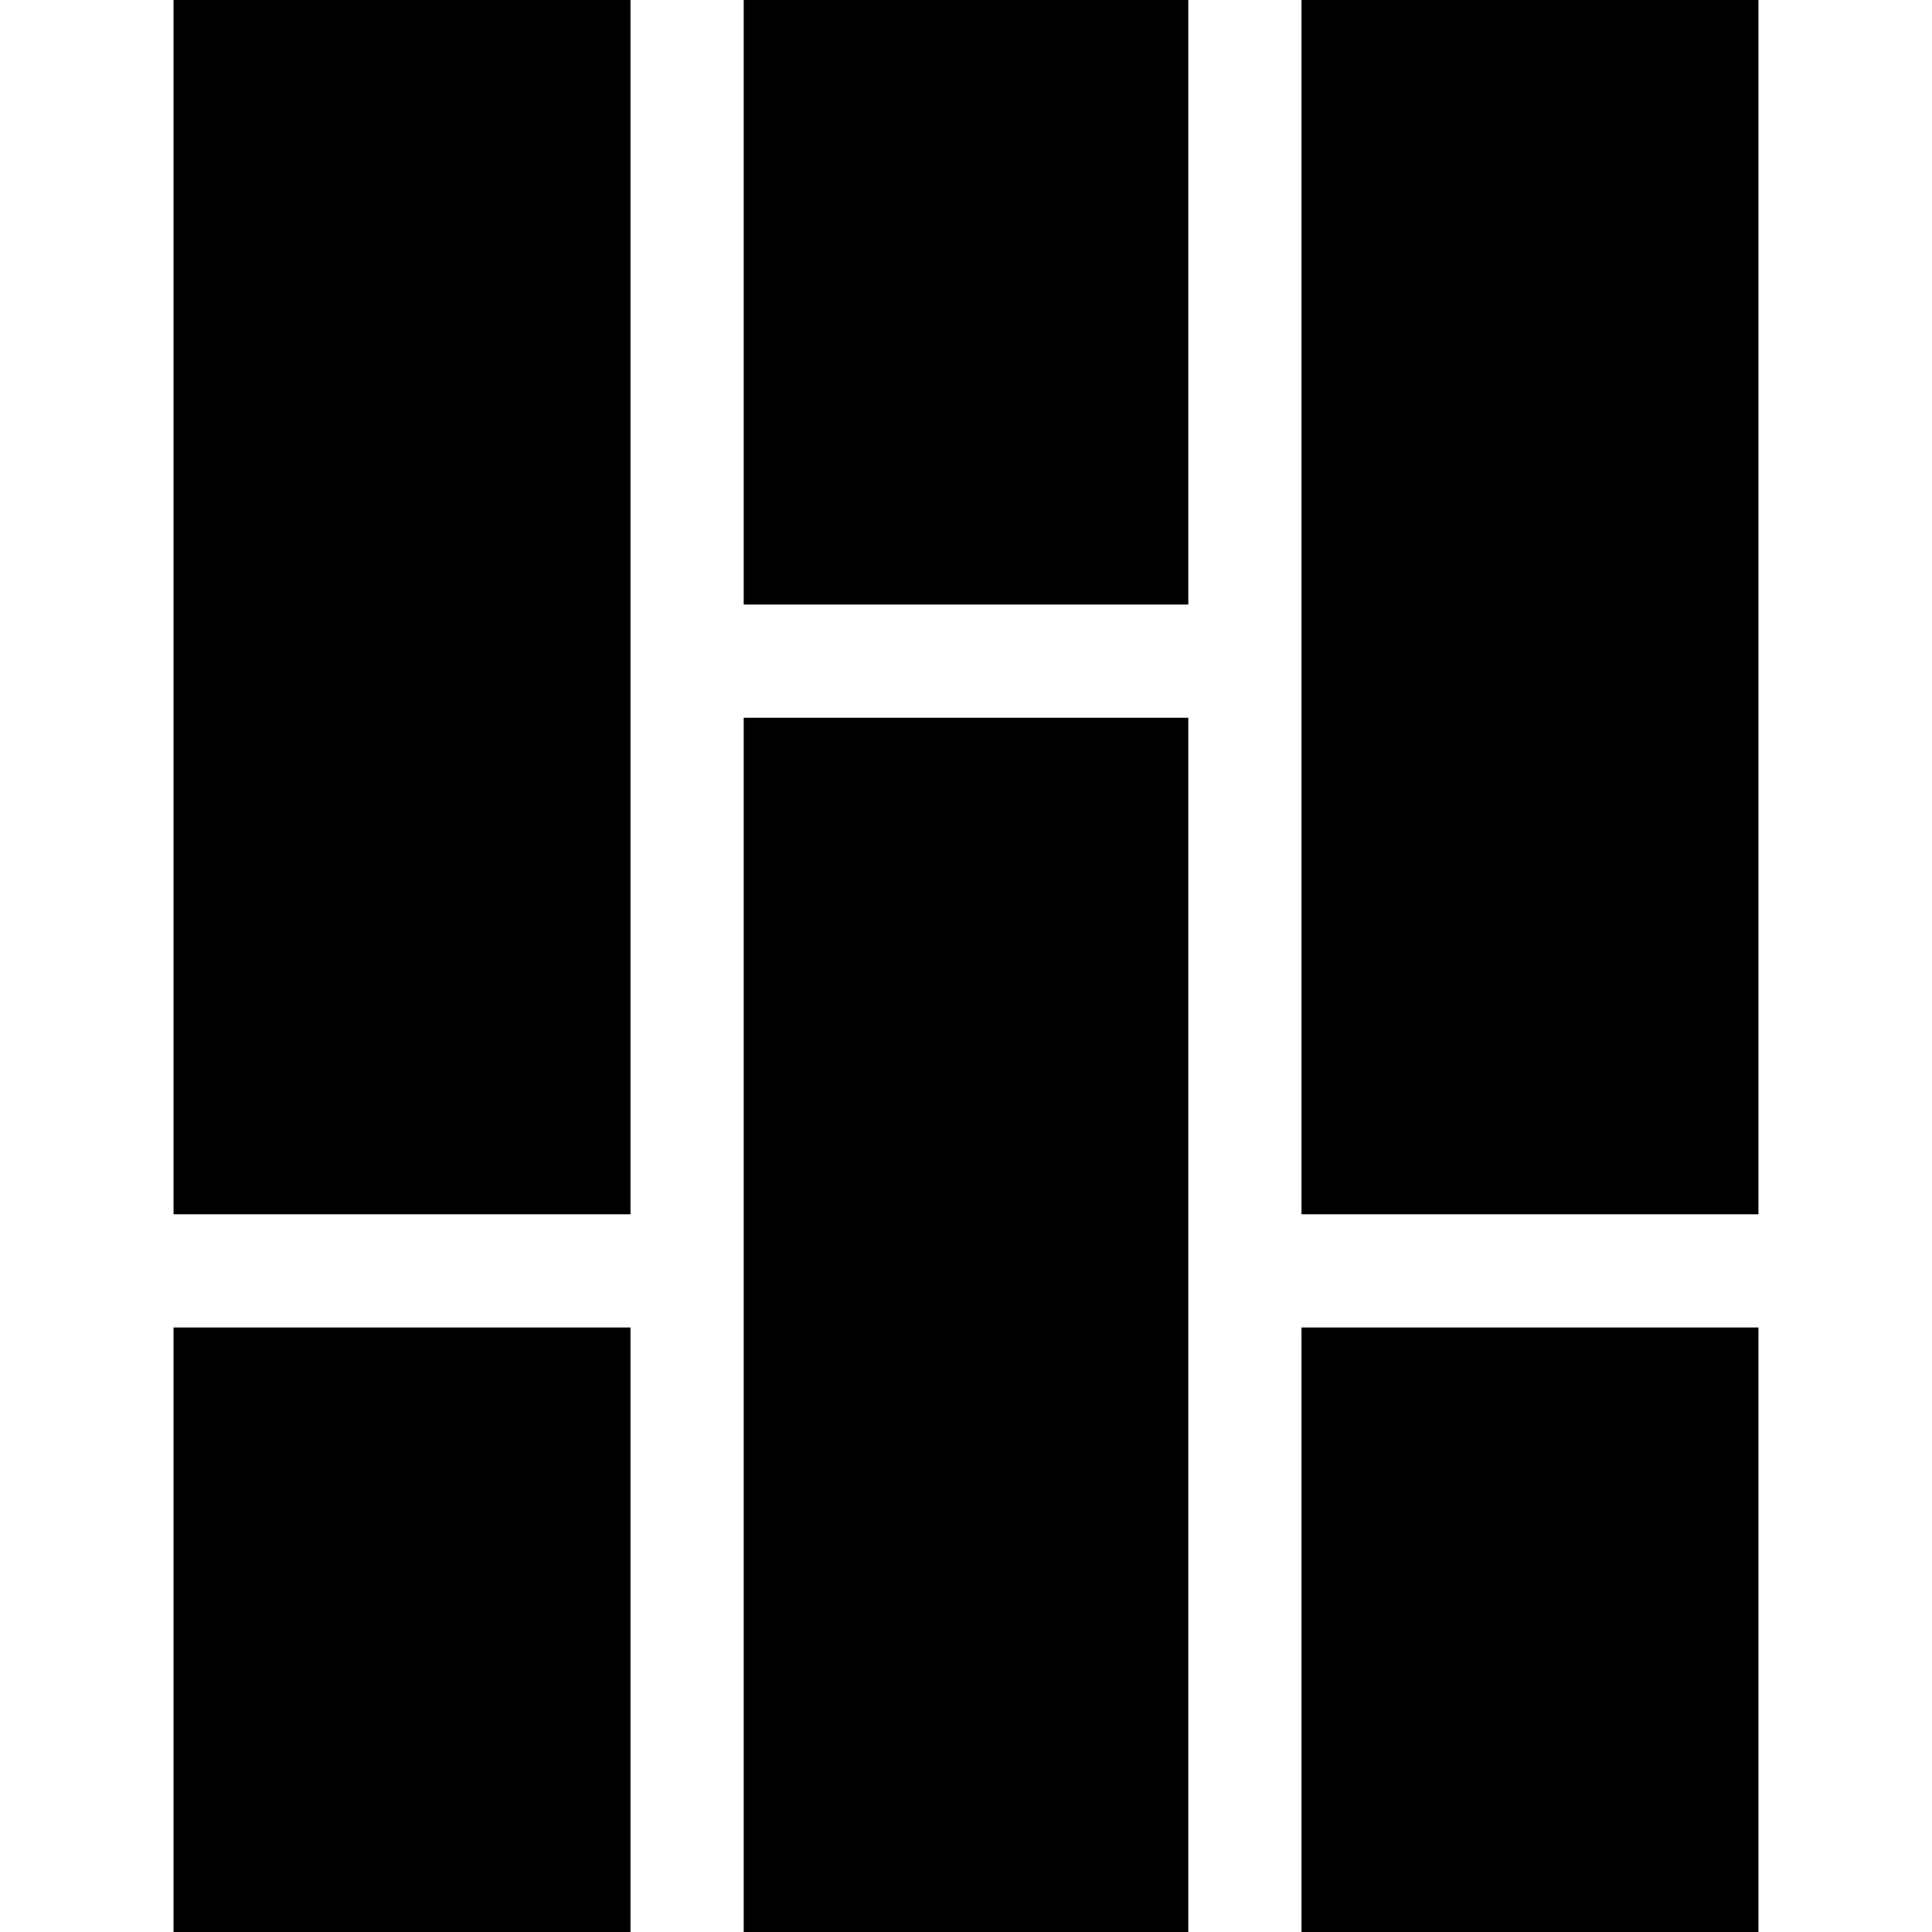 <svg id="Capa_1" enable-background="new 0 0 512.006 512.006" height="512" viewBox="0 0 512.006 512.006" width="512" xmlns="http://www.w3.org/2000/svg"><g><path d="m344.916 0h121.1v321.801h-121.1z"/><path d="m344.916 351.801h121.1v160.205h-121.1z"/><path d="m45.99 351.801h121.1v160.205h-121.1z"/><path d="m197.09 190.214h117.826v321.792h-117.826z"/><path d="m45.99 0h121.1v321.801h-121.1z"/><path d="m197.09 0h117.826v160.214h-117.826z"/></g></svg>
